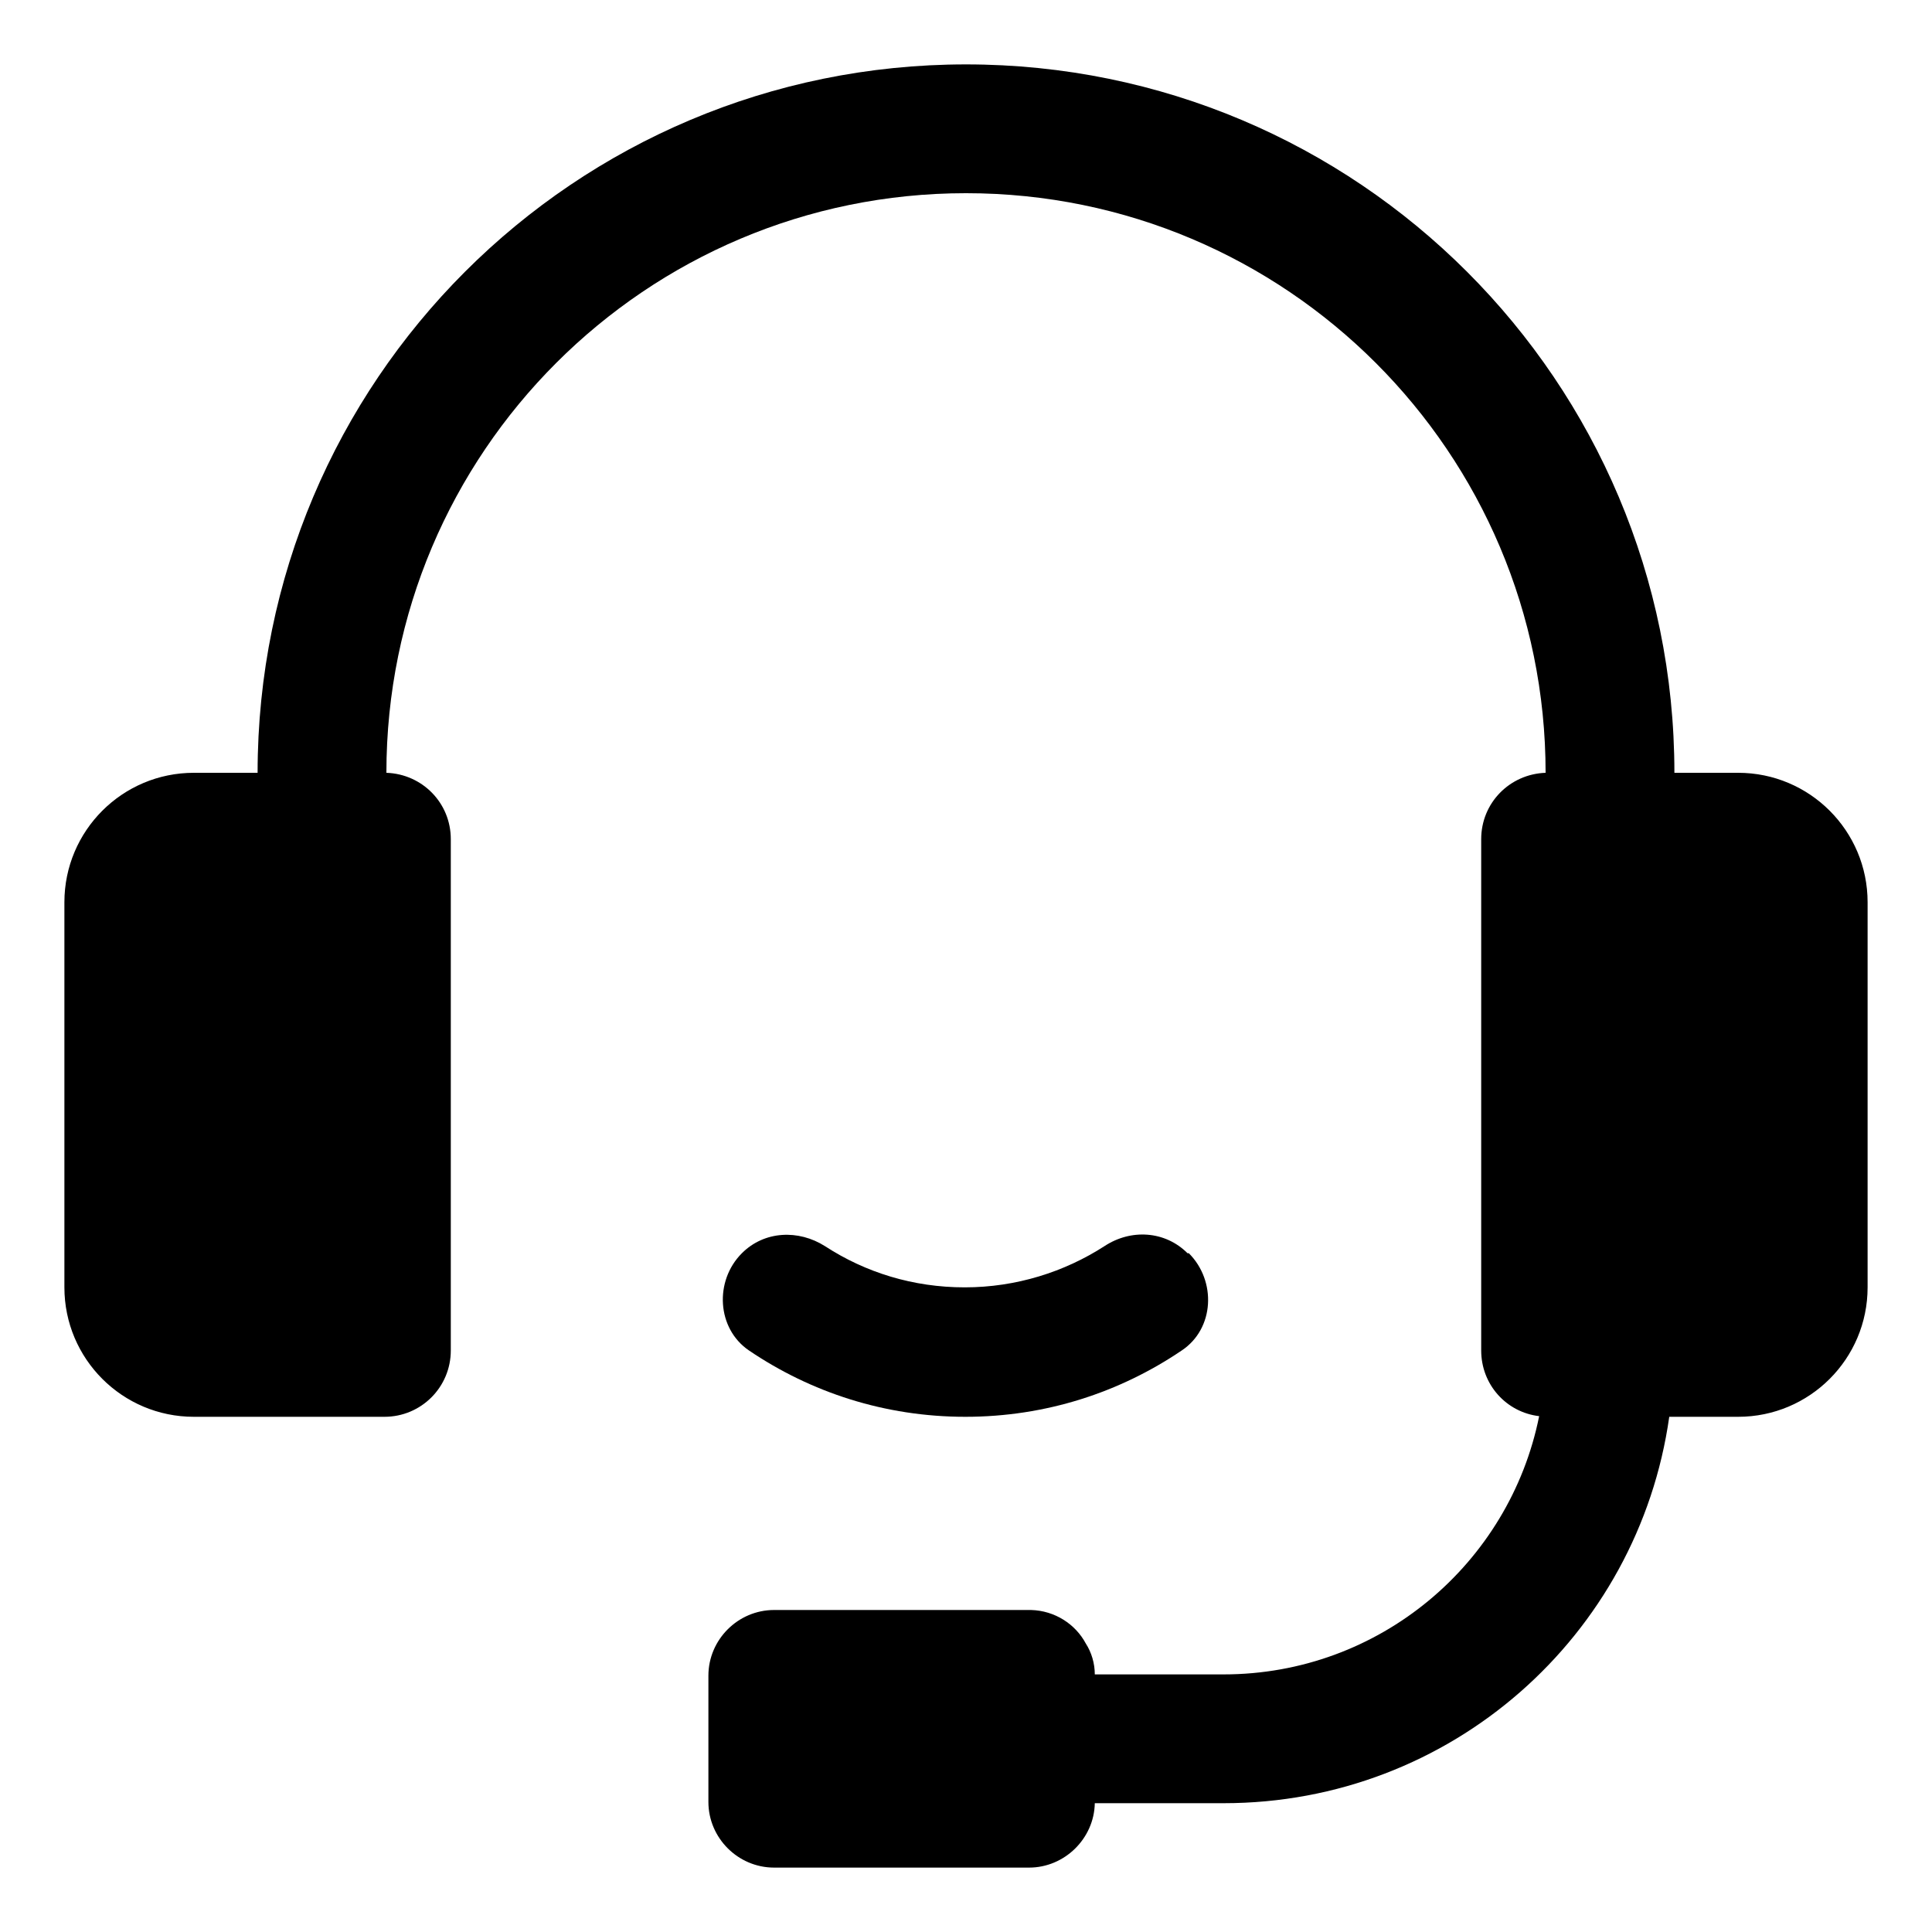 <?xml version="1.0" encoding="UTF-8"?>
<svg id="Calque_2" data-name="Calque 2" xmlns="http://www.w3.org/2000/svg" viewBox="0 0 30 30">
  <defs>
    <style>
      .cls-1 {
        fill: #000;
        stroke-width: 0px;
      }
    </style>
  </defs>
  <path class="cls-1" d="M29,14.01v5.98c0,1.11-.9,2.01-2.01,2.01h-1.07c-.48,3.4-3.39,6-6.92,6h-2c-.01.55-.47,1-1.02,1h-3.96c-.56,0-1.02-.46-1.02-1.02v-1.96c0-.56.46-1.02,1.02-1.02h3.99c.37.01.69.22.85.52.09.14.14.31.14.48h2c2.42,0,4.44-1.72,4.9-4.01-.51-.06-.9-.49-.9-1.02v-7.94c0-.56.44-1.01,1-1.03,0-4.97-4.03-9-9-9S6,7.03,6,12c.56.02,1,.47,1,1.03v7.94c0,.57-.46,1.03-1.03,1.03h-2.96c-1.11,0-2.01-.9-2.01-2.01v-5.98c0-1.11.9-2.01,2.01-2.01h.99C4,5.92,8.92,1,15,1s11,4.92,11,11h.99c1.11,0,2.01.9,2.01,2.01Z"/>
  <path class="cls-1" d="M18.46,19.46c.43.43.4,1.17-.11,1.51-.96.65-2.11,1.03-3.36,1.03s-2.4-.38-3.36-1.03c-.5-.34-.54-1.08-.11-1.51h0c.35-.35.88-.37,1.29-.11.63.41,1.37.64,2.17.64s1.55-.24,2.17-.64c.41-.27.94-.24,1.29.11h0Z"/>
</svg>